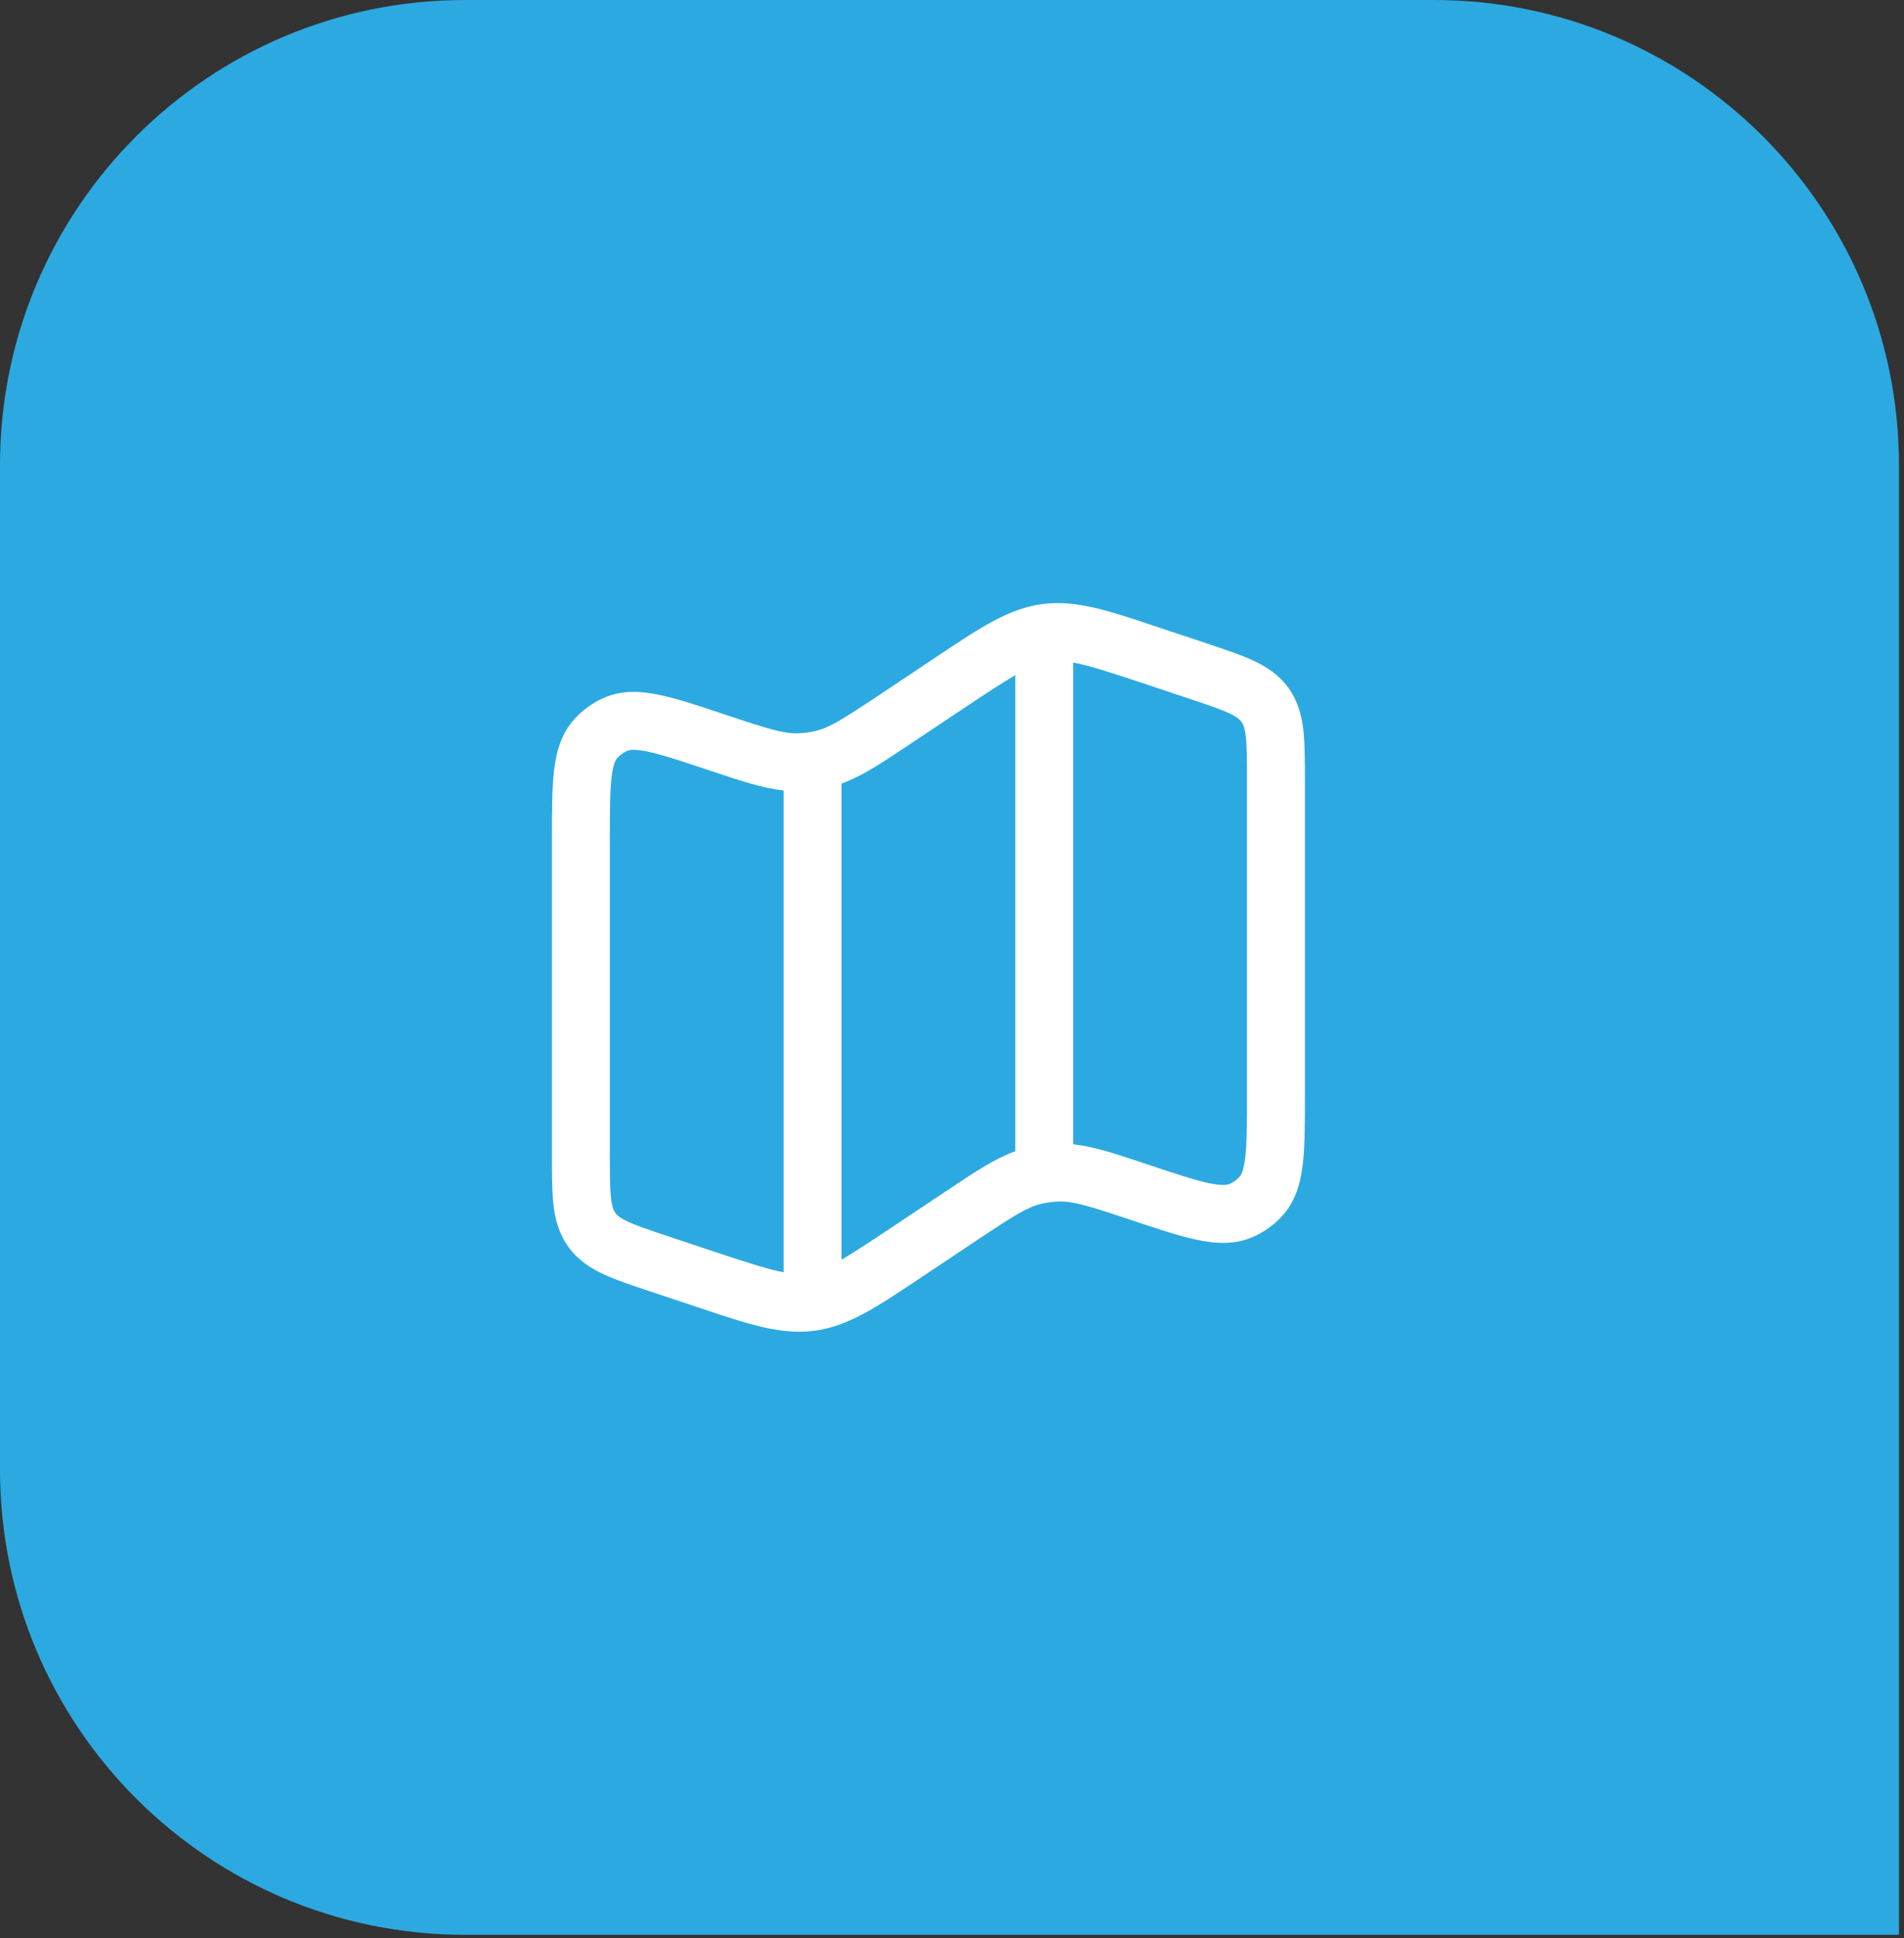 <svg width="113" height="115" viewBox="0 0 113 115" fill="none" xmlns="http://www.w3.org/2000/svg">
<rect x="0" y="0" width="113" height="115" fill="#333333" stroke="none"/>
<path d="M0 27.6C0 12.357 12.357 0 27.6 0H85.1C100.343 0 112.7 12.357 112.7 27.6V114.8H27.6C12.357 114.8 0 102.443 0 87.2V27.6Z" fill="#2DA9E1"/>
<path fill-rule="evenodd" clip-rule="evenodd" d="M68.531 37.148L68.898 37.271L71.653 38.188C72.714 38.543 73.646 38.852 74.382 39.196C75.18 39.568 75.911 40.044 76.47 40.821C77.029 41.598 77.251 42.441 77.352 43.314C77.444 44.123 77.444 45.104 77.444 46.225V65.044C77.444 66.644 77.444 67.993 77.32 69.061C77.192 70.17 76.903 71.266 76.094 72.15C75.615 72.675 75.033 73.094 74.384 73.383C73.289 73.869 72.159 73.796 71.066 73.569C70.012 73.349 68.733 72.923 67.216 72.416L67.118 72.384C64.551 71.527 63.669 71.261 62.816 71.291C62.476 71.303 62.137 71.349 61.805 71.426C60.974 71.621 60.194 72.112 57.942 73.612L54.775 75.725L54.454 75.939C52.02 77.563 50.329 78.691 48.349 78.957C46.371 79.222 44.441 78.579 41.669 77.65L41.302 77.529L38.547 76.612C37.486 76.257 36.553 75.948 35.818 75.604C35.02 75.233 34.289 74.756 33.73 73.977C33.171 73.202 32.949 72.359 32.848 71.484C32.756 70.675 32.756 69.696 32.756 68.575V49.756C32.756 48.154 32.756 46.805 32.88 45.739C33.008 44.63 33.297 43.534 34.106 42.65C34.585 42.126 35.167 41.706 35.816 41.417C36.911 40.929 38.043 41.002 39.134 41.231C40.188 41.449 41.467 41.877 42.984 42.384L43.083 42.416C45.649 43.271 46.531 43.539 47.386 43.509C47.726 43.497 48.064 43.452 48.395 43.374C49.226 43.177 50.006 42.687 52.258 41.188L55.425 39.075L55.746 38.859C58.18 37.237 59.871 36.109 61.849 35.844C63.829 35.578 65.758 36.219 68.531 37.148ZM63.694 39.311V67.895C64.922 68.028 66.215 68.459 67.917 69.027L68.204 69.123C69.847 69.671 70.935 70.031 71.767 70.205C72.583 70.374 72.86 70.296 72.986 70.242C73.203 70.145 73.397 70.006 73.557 69.831C73.649 69.73 73.809 69.49 73.905 68.662C74.004 67.819 74.006 66.671 74.006 64.941V46.314C74.006 45.077 74.004 44.297 73.938 43.706C73.873 43.159 73.772 42.955 73.681 42.831C73.591 42.707 73.431 42.544 72.934 42.313C72.393 42.061 71.65 41.813 70.482 41.422L67.812 40.532C65.779 39.854 64.574 39.471 63.694 39.311ZM60.256 68.307V40.06C59.544 40.473 58.629 41.071 57.332 41.935L54.165 44.048L53.913 44.215C52.336 45.269 51.161 46.053 49.944 46.493V74.74C50.656 74.328 51.571 73.727 52.868 72.863L56.035 70.752L56.287 70.585C57.864 69.531 59.039 68.747 60.256 68.307ZM46.506 75.492V46.903C45.278 46.77 43.985 46.339 42.283 45.771L41.996 45.675C40.353 45.127 39.265 44.767 38.43 44.593C37.617 44.424 37.34 44.499 37.216 44.554C36.998 44.651 36.803 44.791 36.643 44.967C36.551 45.065 36.391 45.306 36.295 46.133C36.196 46.977 36.194 48.127 36.194 49.857V68.484C36.194 69.721 36.196 70.5 36.263 71.092C36.327 71.639 36.428 71.841 36.519 71.967C36.608 72.091 36.769 72.254 37.266 72.485C37.807 72.737 38.55 72.985 39.718 73.376L42.388 74.266C44.421 74.942 45.624 75.327 46.506 75.489" fill="white"/>
</svg>
